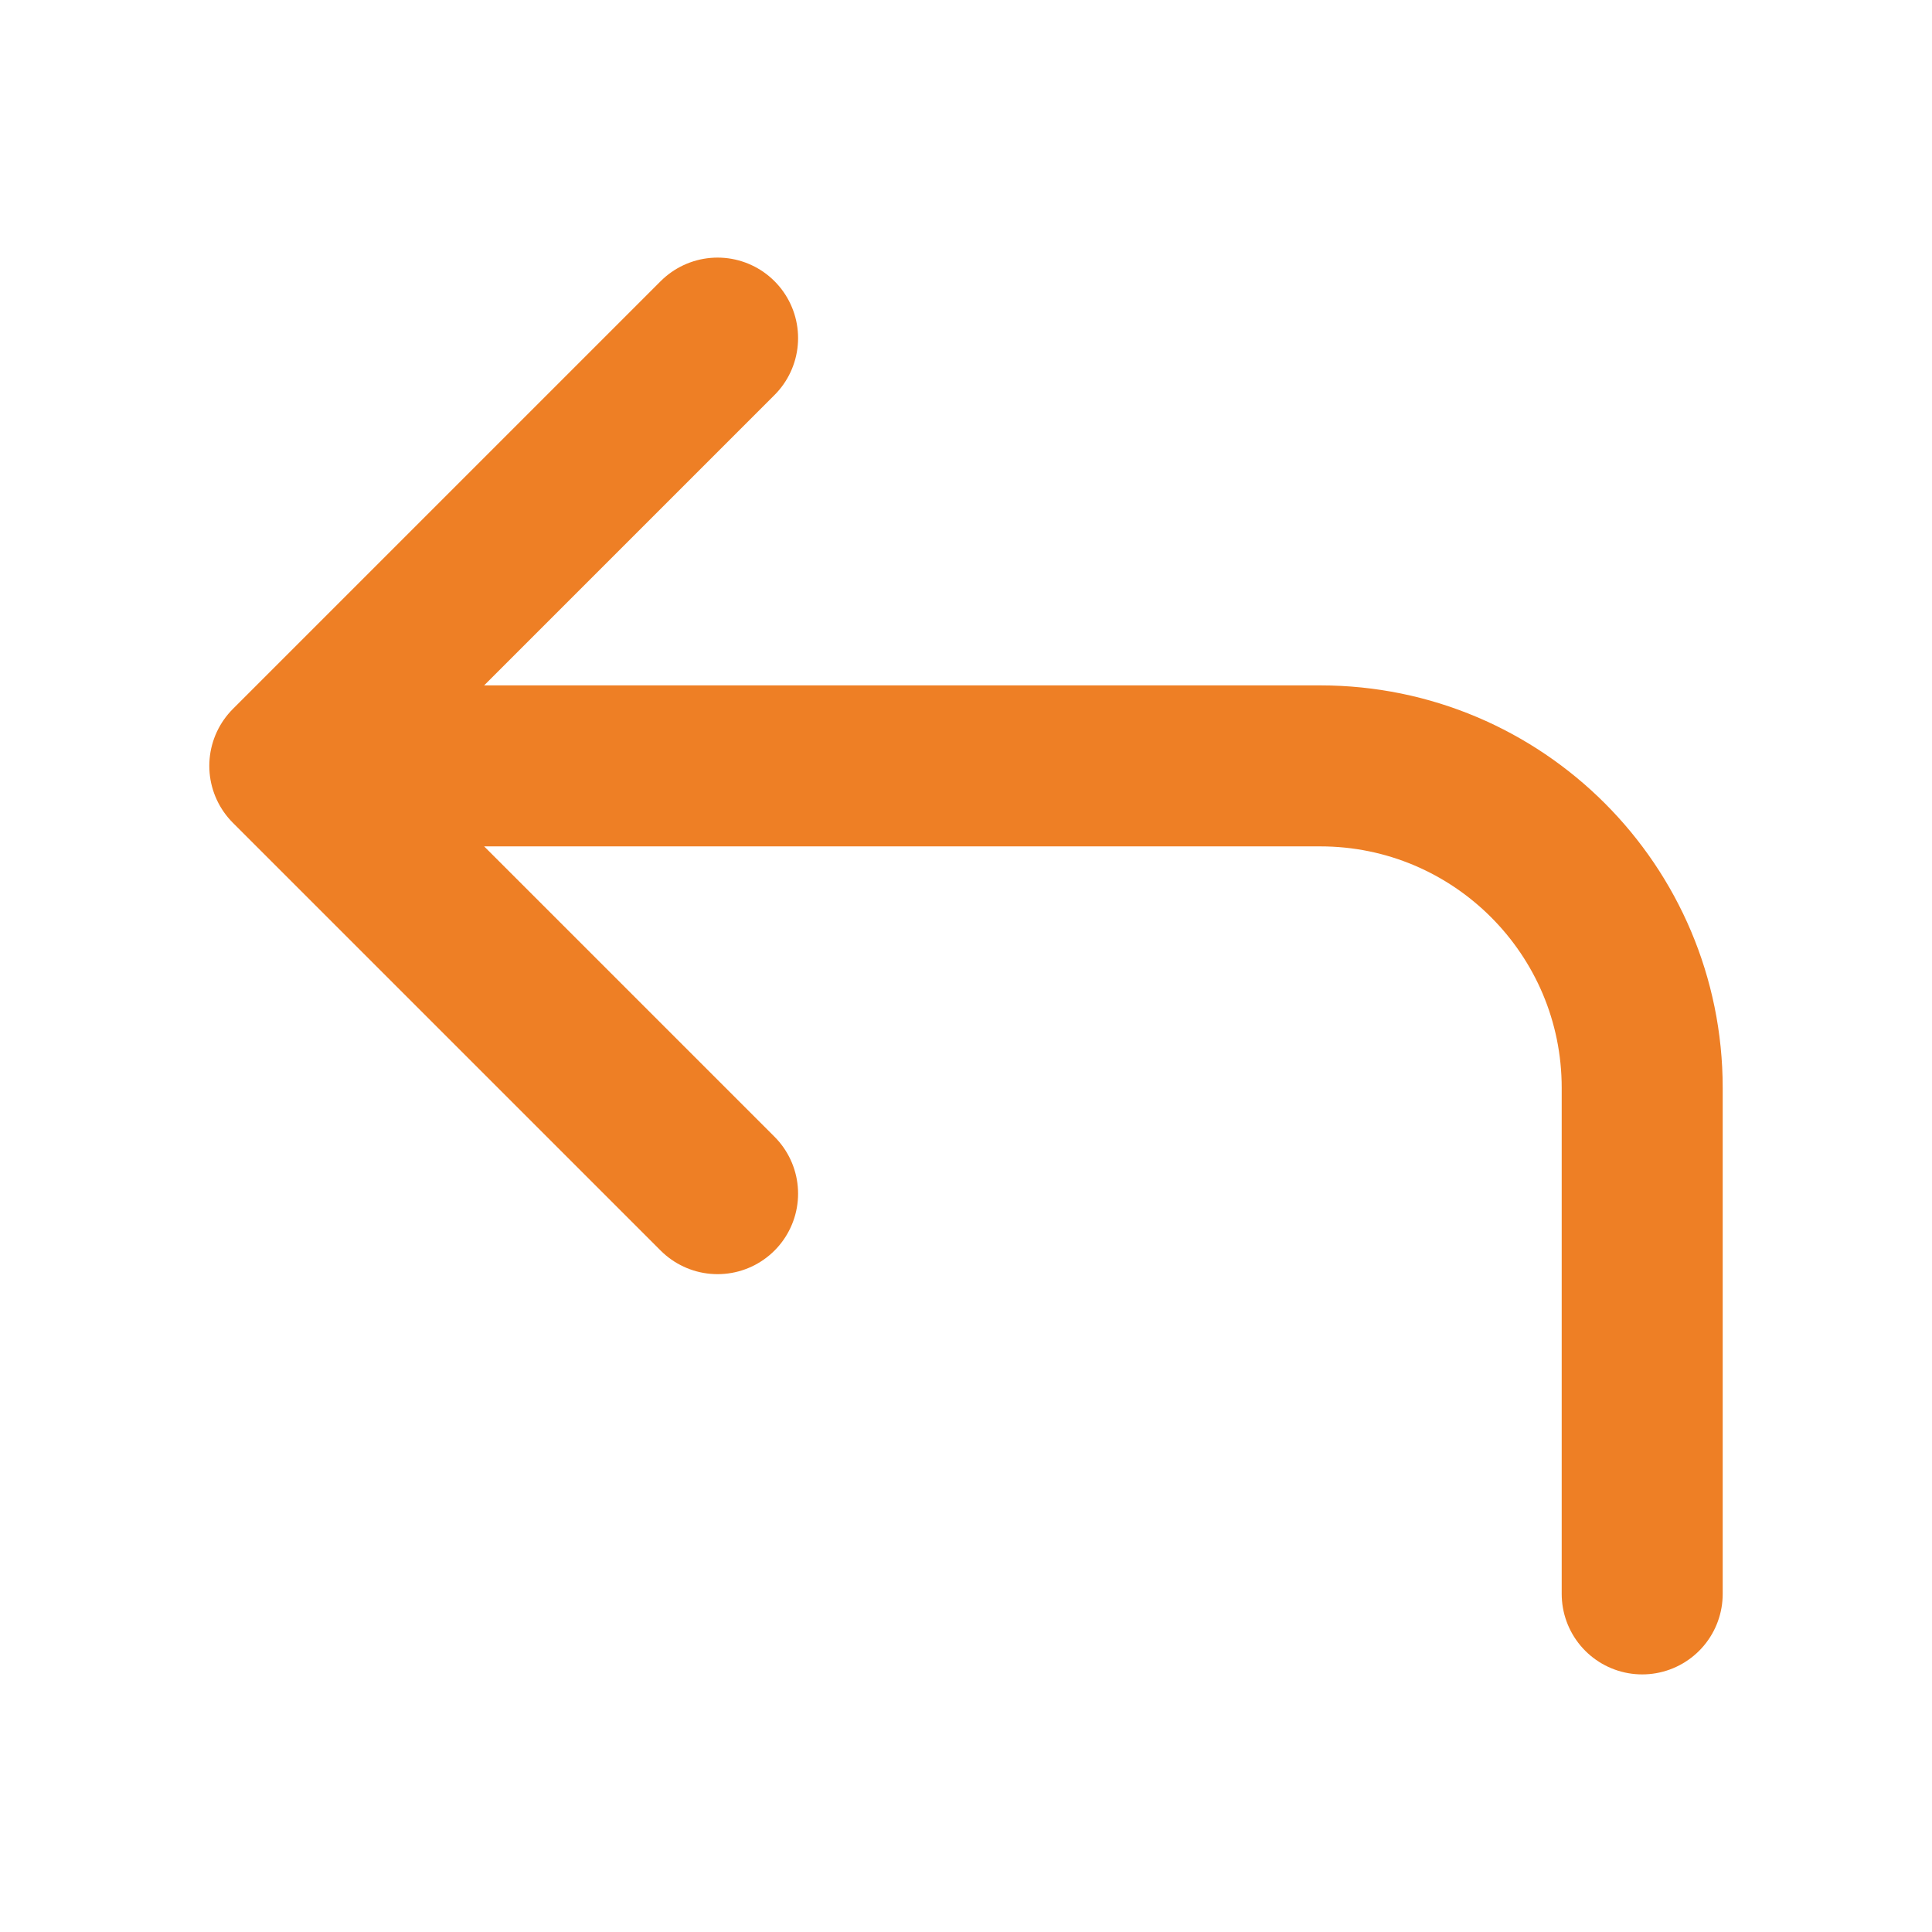 <svg width="24" height="24" viewBox="0 0 24 24" fill="none" xmlns="http://www.w3.org/2000/svg">
<g id="arrow-curve-left-up">
<path id="Icon" d="M8.914 4.2L3.6 9.514M3.6 9.514L8.914 14.828M3.6 9.514L16.4 9.514C18.609 9.514 20.4 11.305 20.4 13.514L20.4 19.8" stroke="#EE7F25" stroke-width="2" stroke-linecap="round" stroke-linejoin="round"/>
</g>
</svg>

